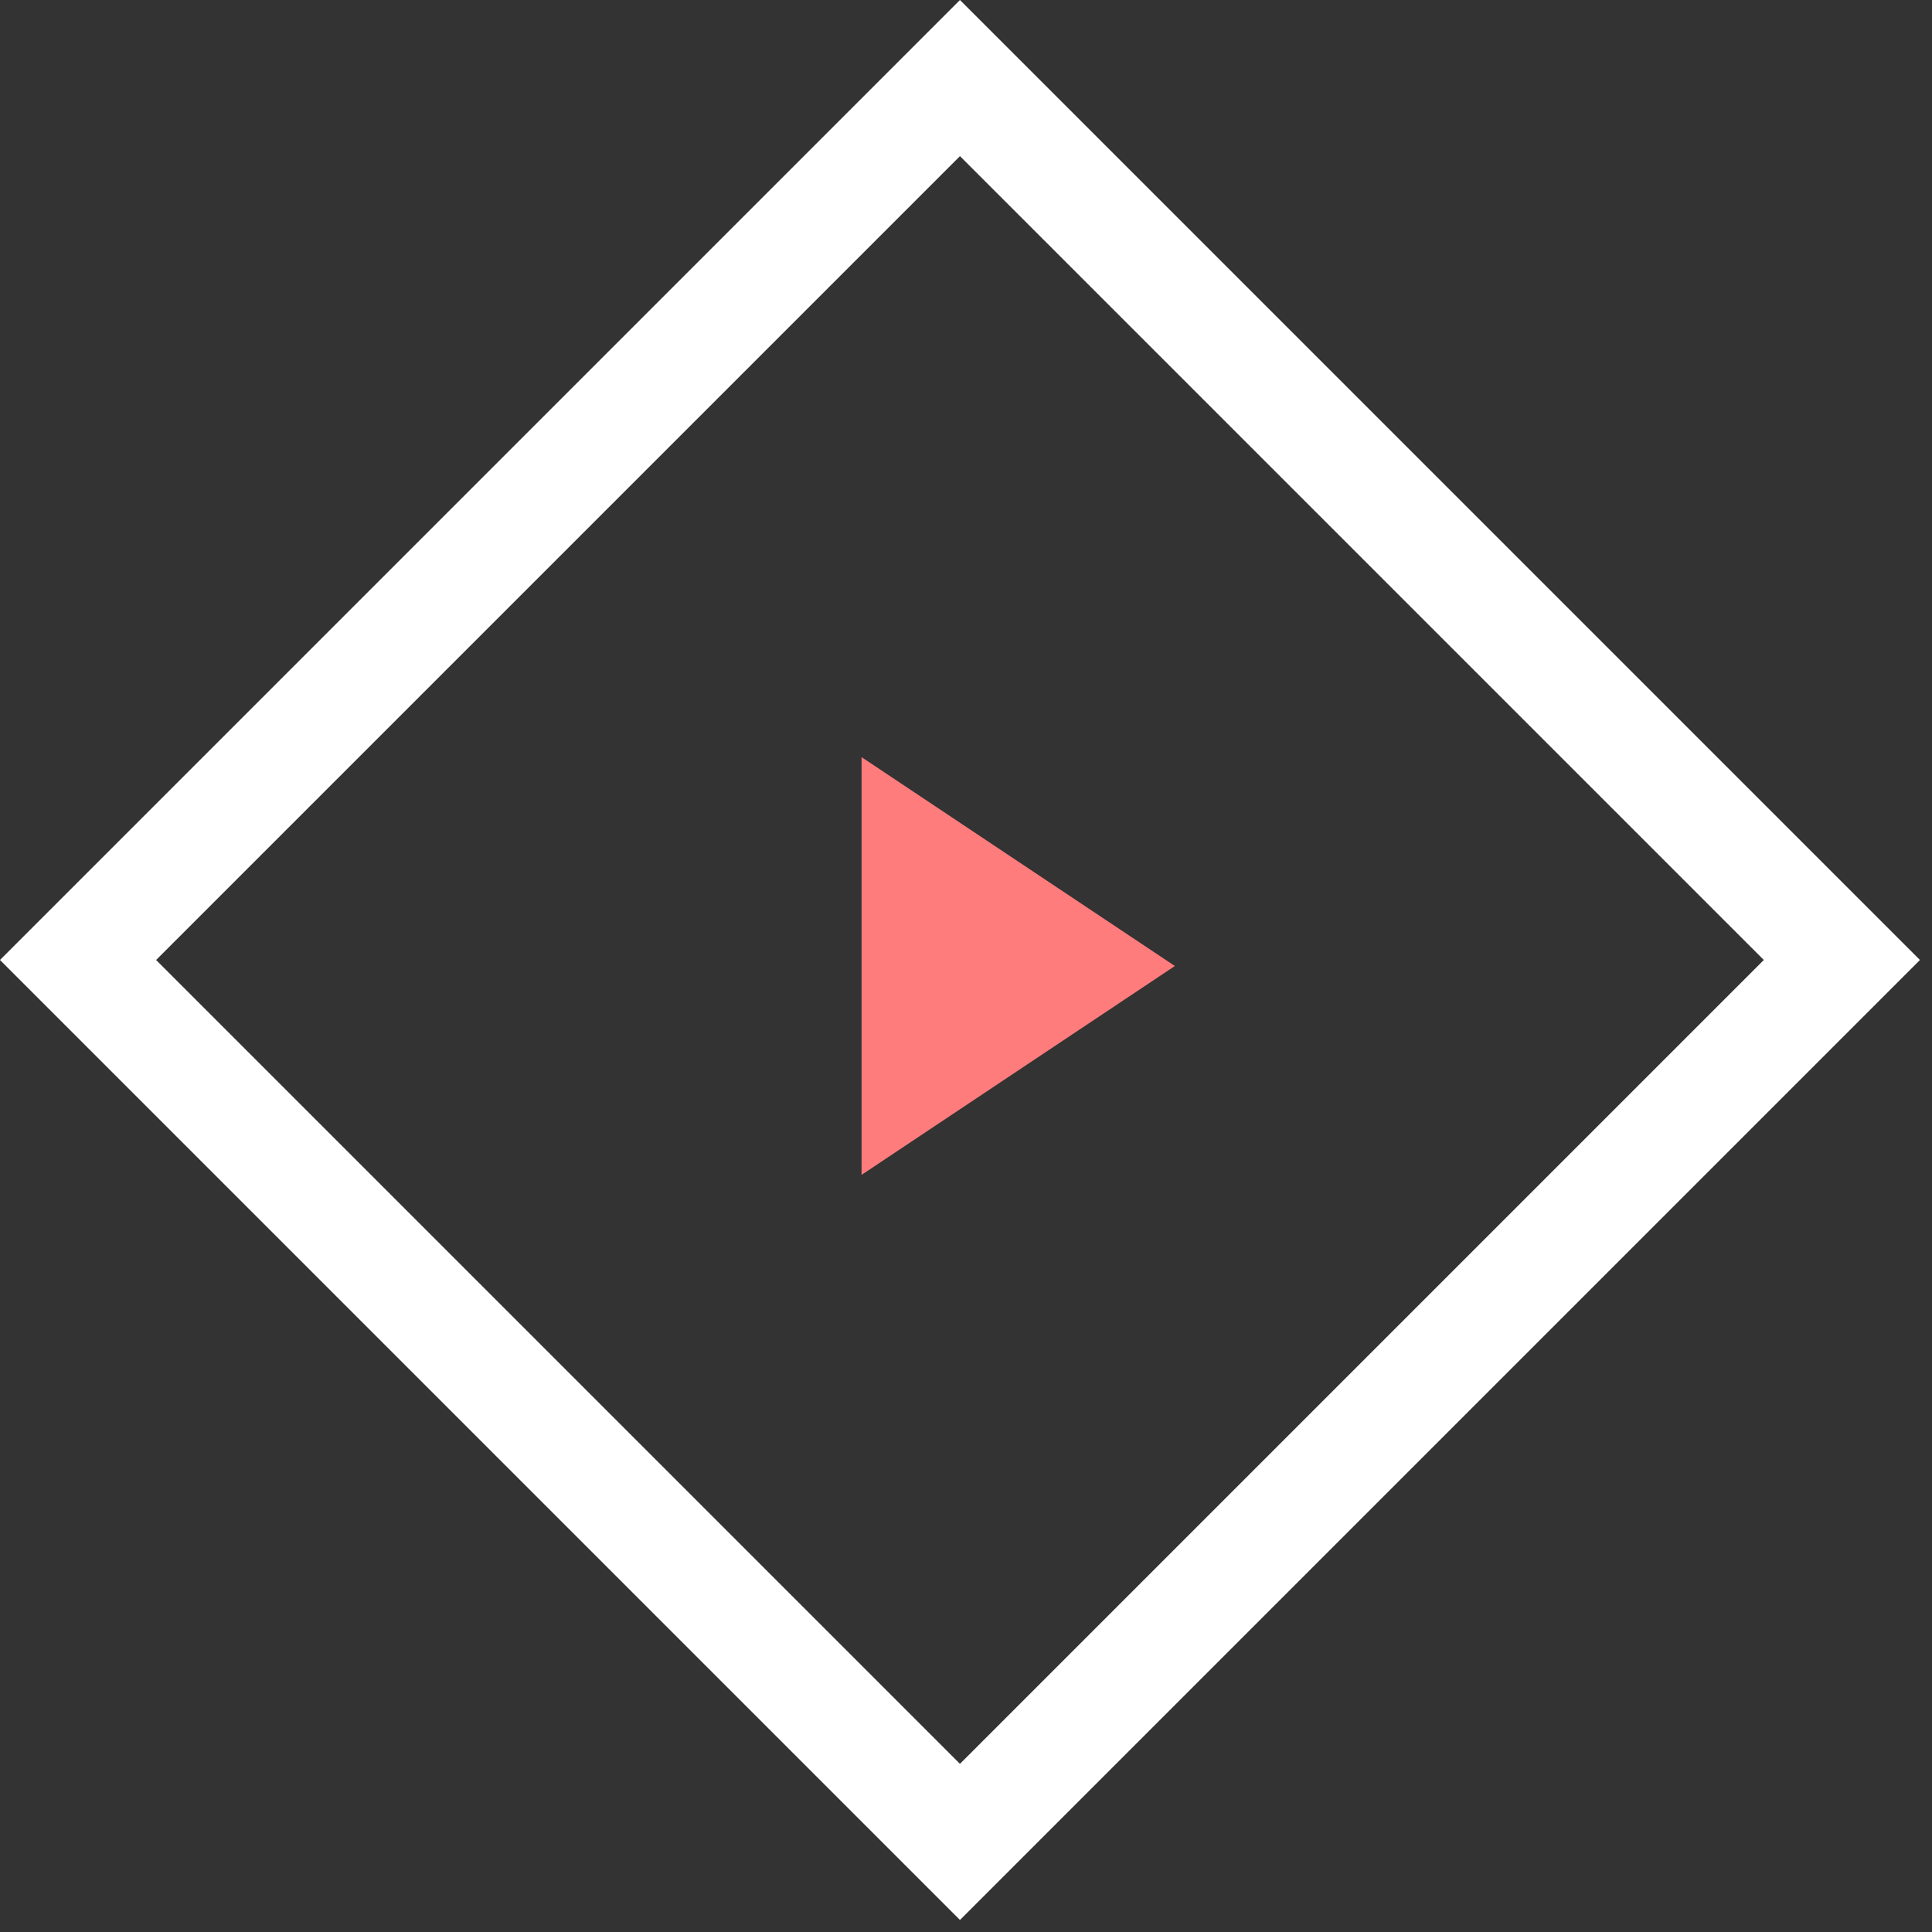 <svg xmlns="http://www.w3.org/2000/svg" width="70" height="70" viewBox="0 0 70 70">
  <rect x="0" y="0" width="70" height="70" fill="#333333" stroke="none"/>
  <g fill="none" fill-rule="evenodd">
    <rect width="45.189" height="45.189" x="12.187" y="12.187" stroke="#FFF" stroke-width="4" transform="rotate(-45 34.782 34.782)"/>
    <polygon fill="#FF7C7C" points="31.216 27.432 42.568 35 31.216 42.568"/>
  </g>
</svg>
